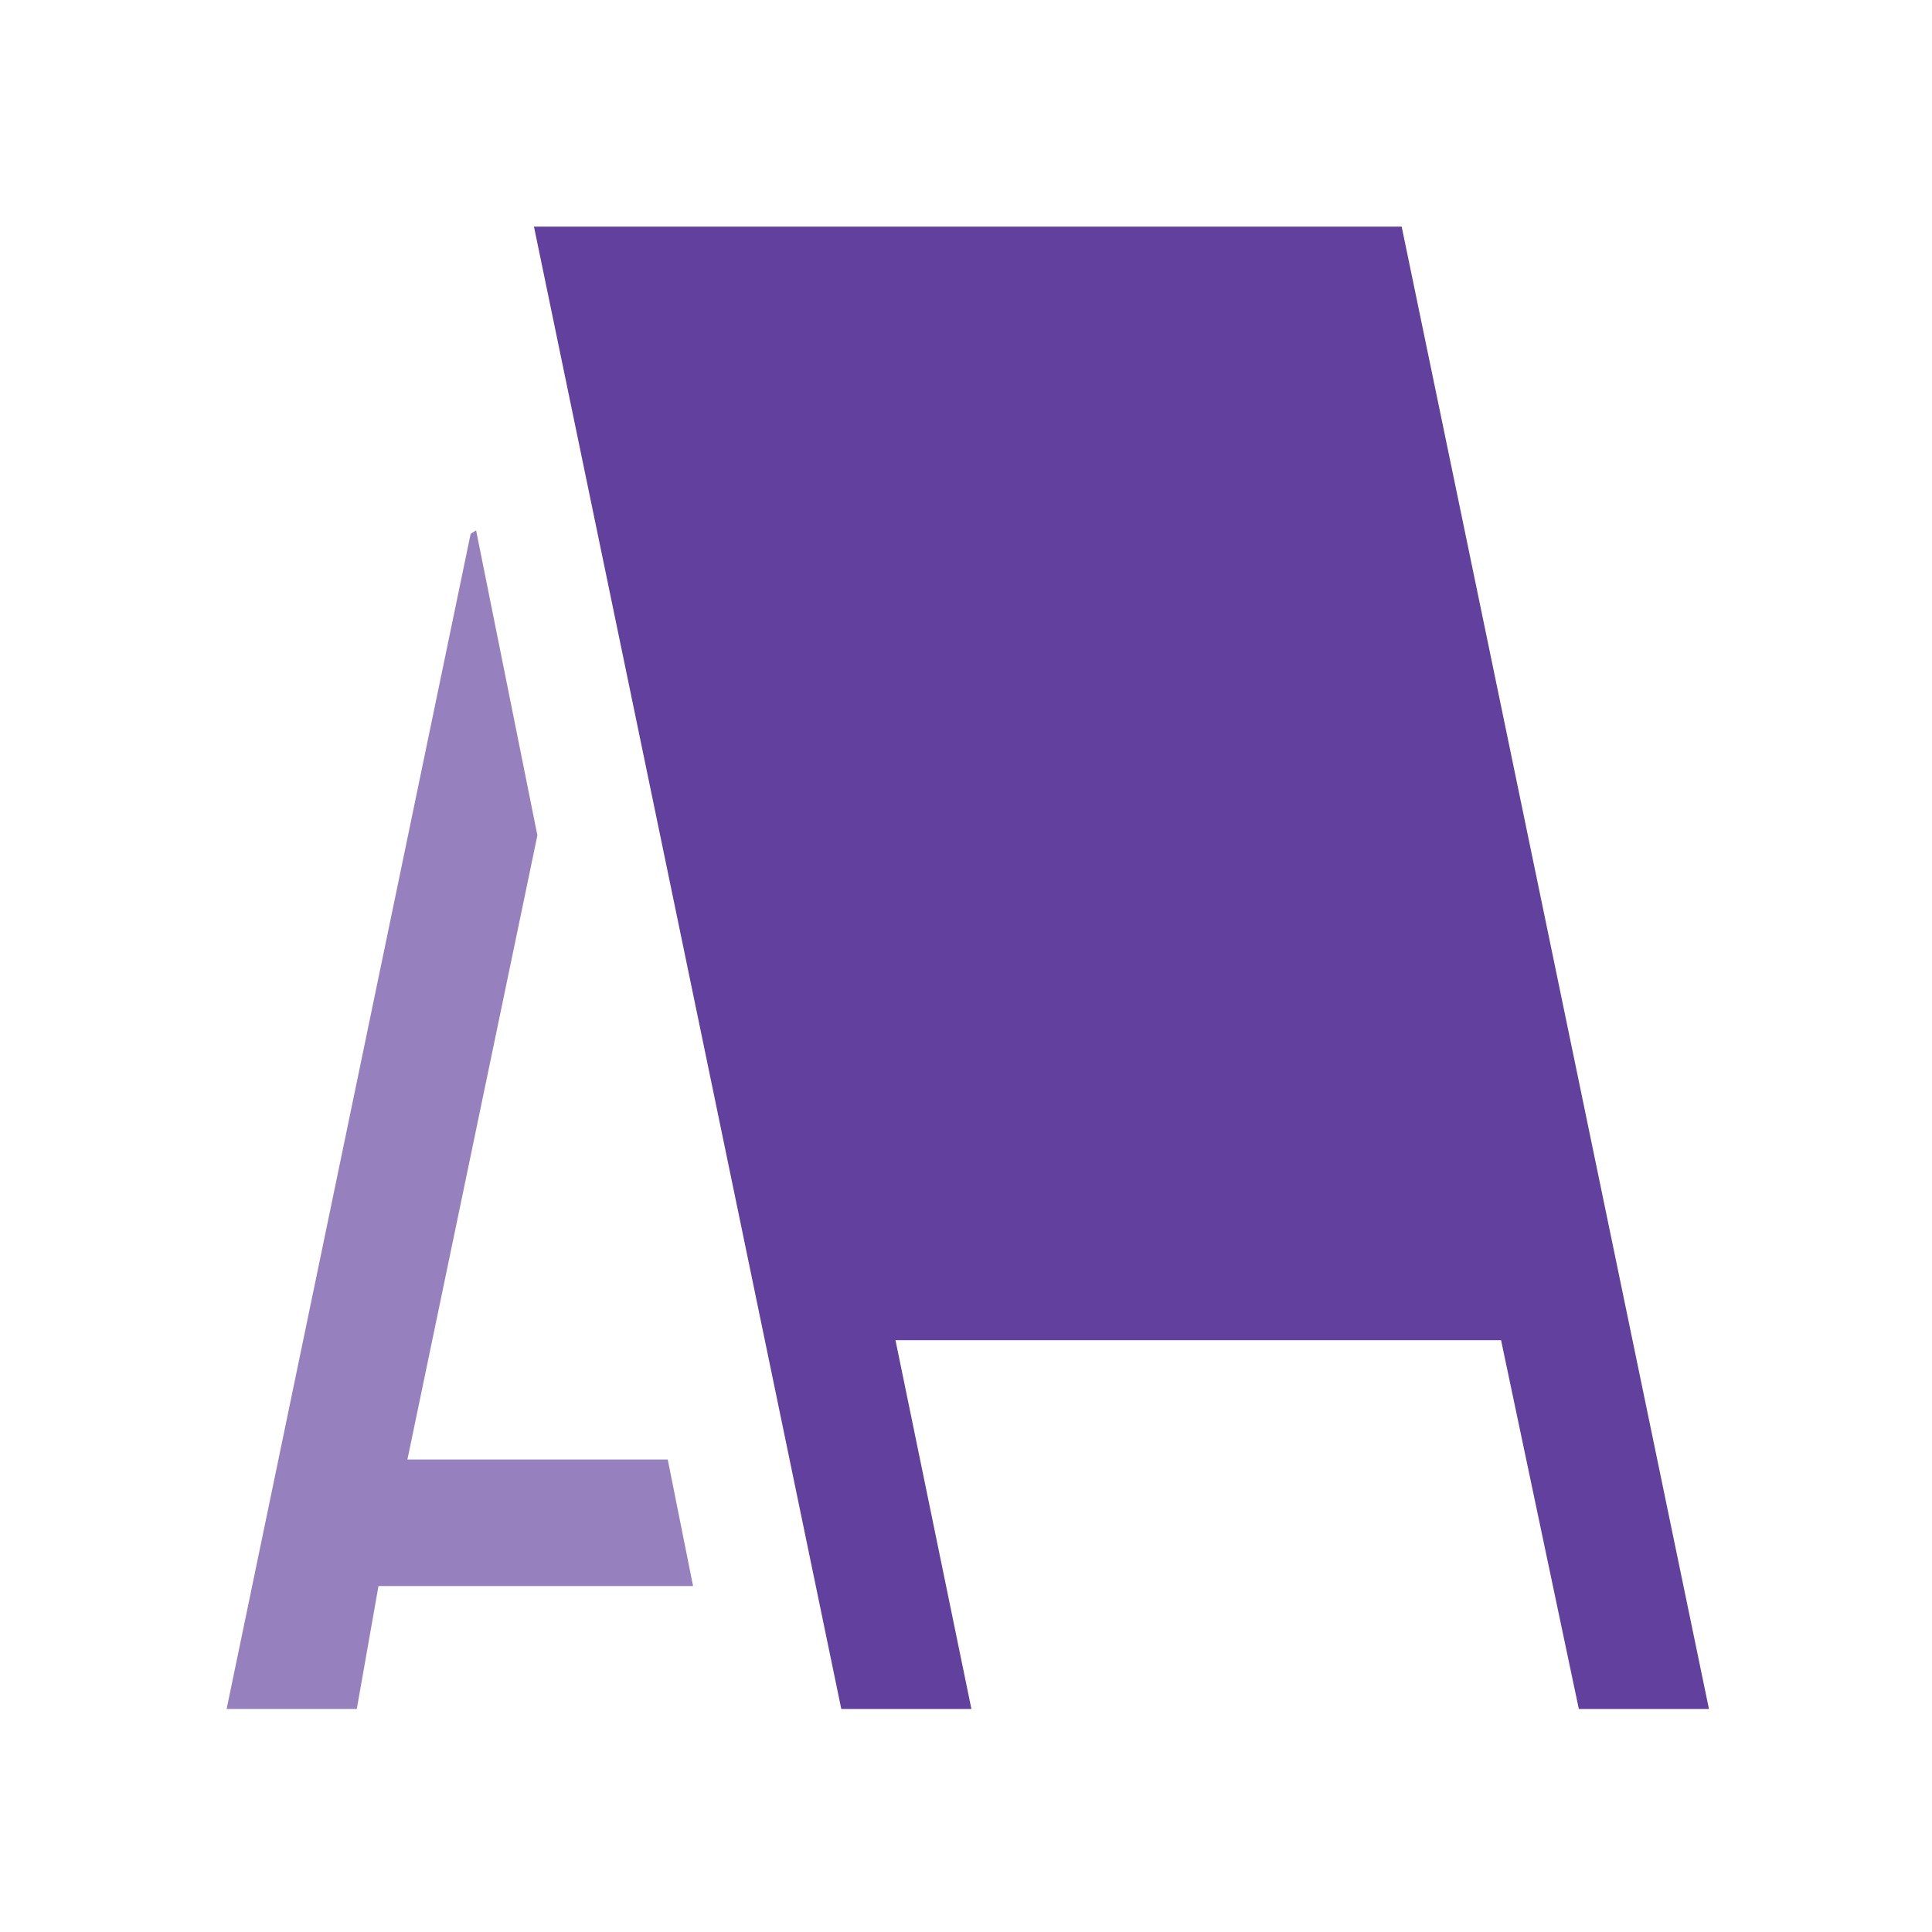 <?xml version="1.0" encoding="UTF-8"?>
<svg id="Layer_1" xmlns="http://www.w3.org/2000/svg" version="1.1" viewBox="0 0 400 400">
  <!-- Generator: Adobe Illustrator 29.6.1, SVG Export Plug-In . SVG Version: 2.1.1 Build 9)  -->
  <defs>
    <style>
      .st0 {
        fill: #9780be;
      }

      .st1 {
        fill: #62409d;
      }
    </style>
  </defs>
  <polygon class="st1" points="290.2 46.92 353.82 353.82 326.88 353.82 310.78 277.47 185.4 277.47 201.12 353.82 174.18 353.82 110.55 46.92 290.2 46.92"/>
  <polygon class="st0" points="84.35 302.18 138.25 302.18 143.49 328.37 78.36 328.37 73.87 353.82 46.92 353.82 97.44 110.54 98.57 109.8 111.26 172.95 84.35 302.18"/>
</svg>